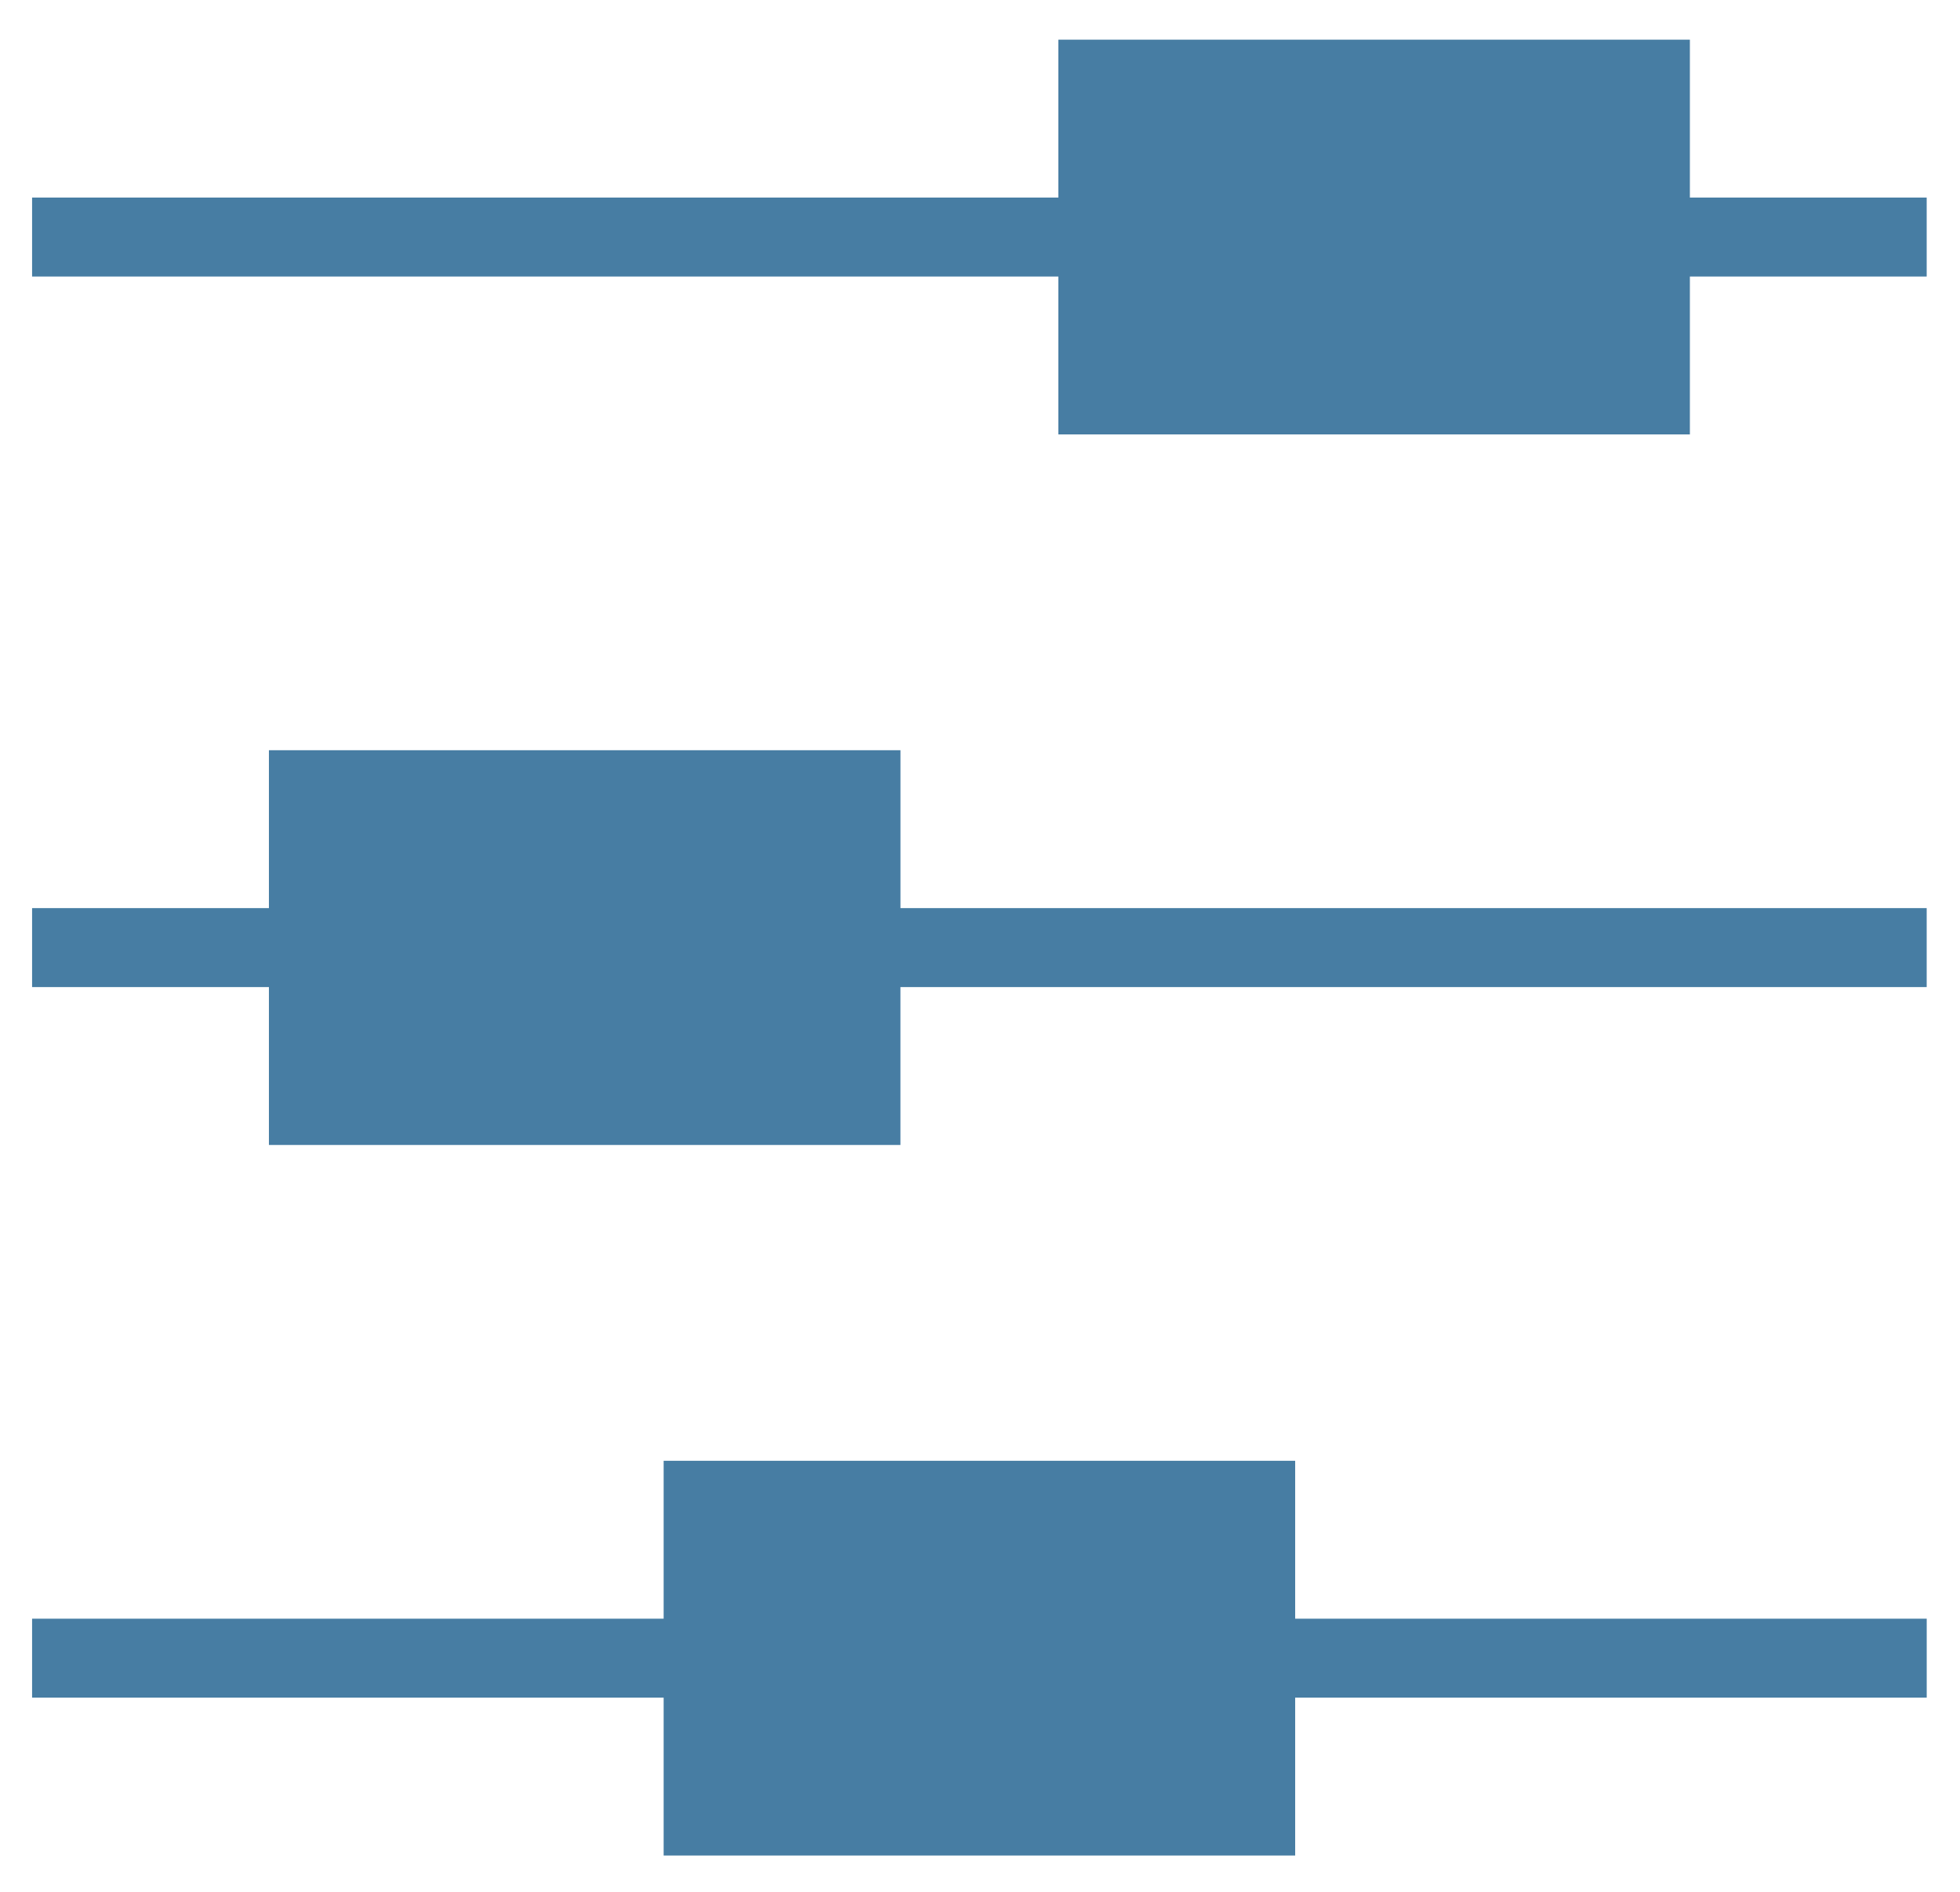 <?xml version="1.0" encoding="utf-8"?>
<!-- Generator: Adobe Illustrator 15.0.0, SVG Export Plug-In . SVG Version: 6.00 Build 0)  -->
<!DOCTYPE svg PUBLIC "-//W3C//DTD SVG 1.0//EN" "http://www.w3.org/TR/2001/REC-SVG-20010904/DTD/svg10.dtd">
<svg version="1.0" id="Layer_1" xmlns="http://www.w3.org/2000/svg" xmlns:xlink="http://www.w3.org/1999/xlink" x="0px" y="0px"
	 width="67.25px" height="64.909px" viewBox="0 0 67.25 64.909" enable-background="new 0 0 67.25 64.909" xml:space="preserve">
<g id="Horizontal_x5F_Slider_5_">
	<path fill="#477DA3" d="M30.896,25.738H9.227v5.417H1.101v2.709h8.126v5.417h21.668v-5.417h35.212v-2.709H30.896V25.738z"/>
	<path fill="#477DA3" d="M44.439,50.116H22.77v5.417H1.101v2.709H22.77v5.417h21.669v-5.417h21.669v-2.709H44.439V50.116z"/>
	<path fill="#477DA3" d="M57.982,6.778V1.361H36.313v5.417H1.101v2.709h35.212v5.417h21.669V9.487h8.125V6.778H57.982z"/>
</g>
</svg>
